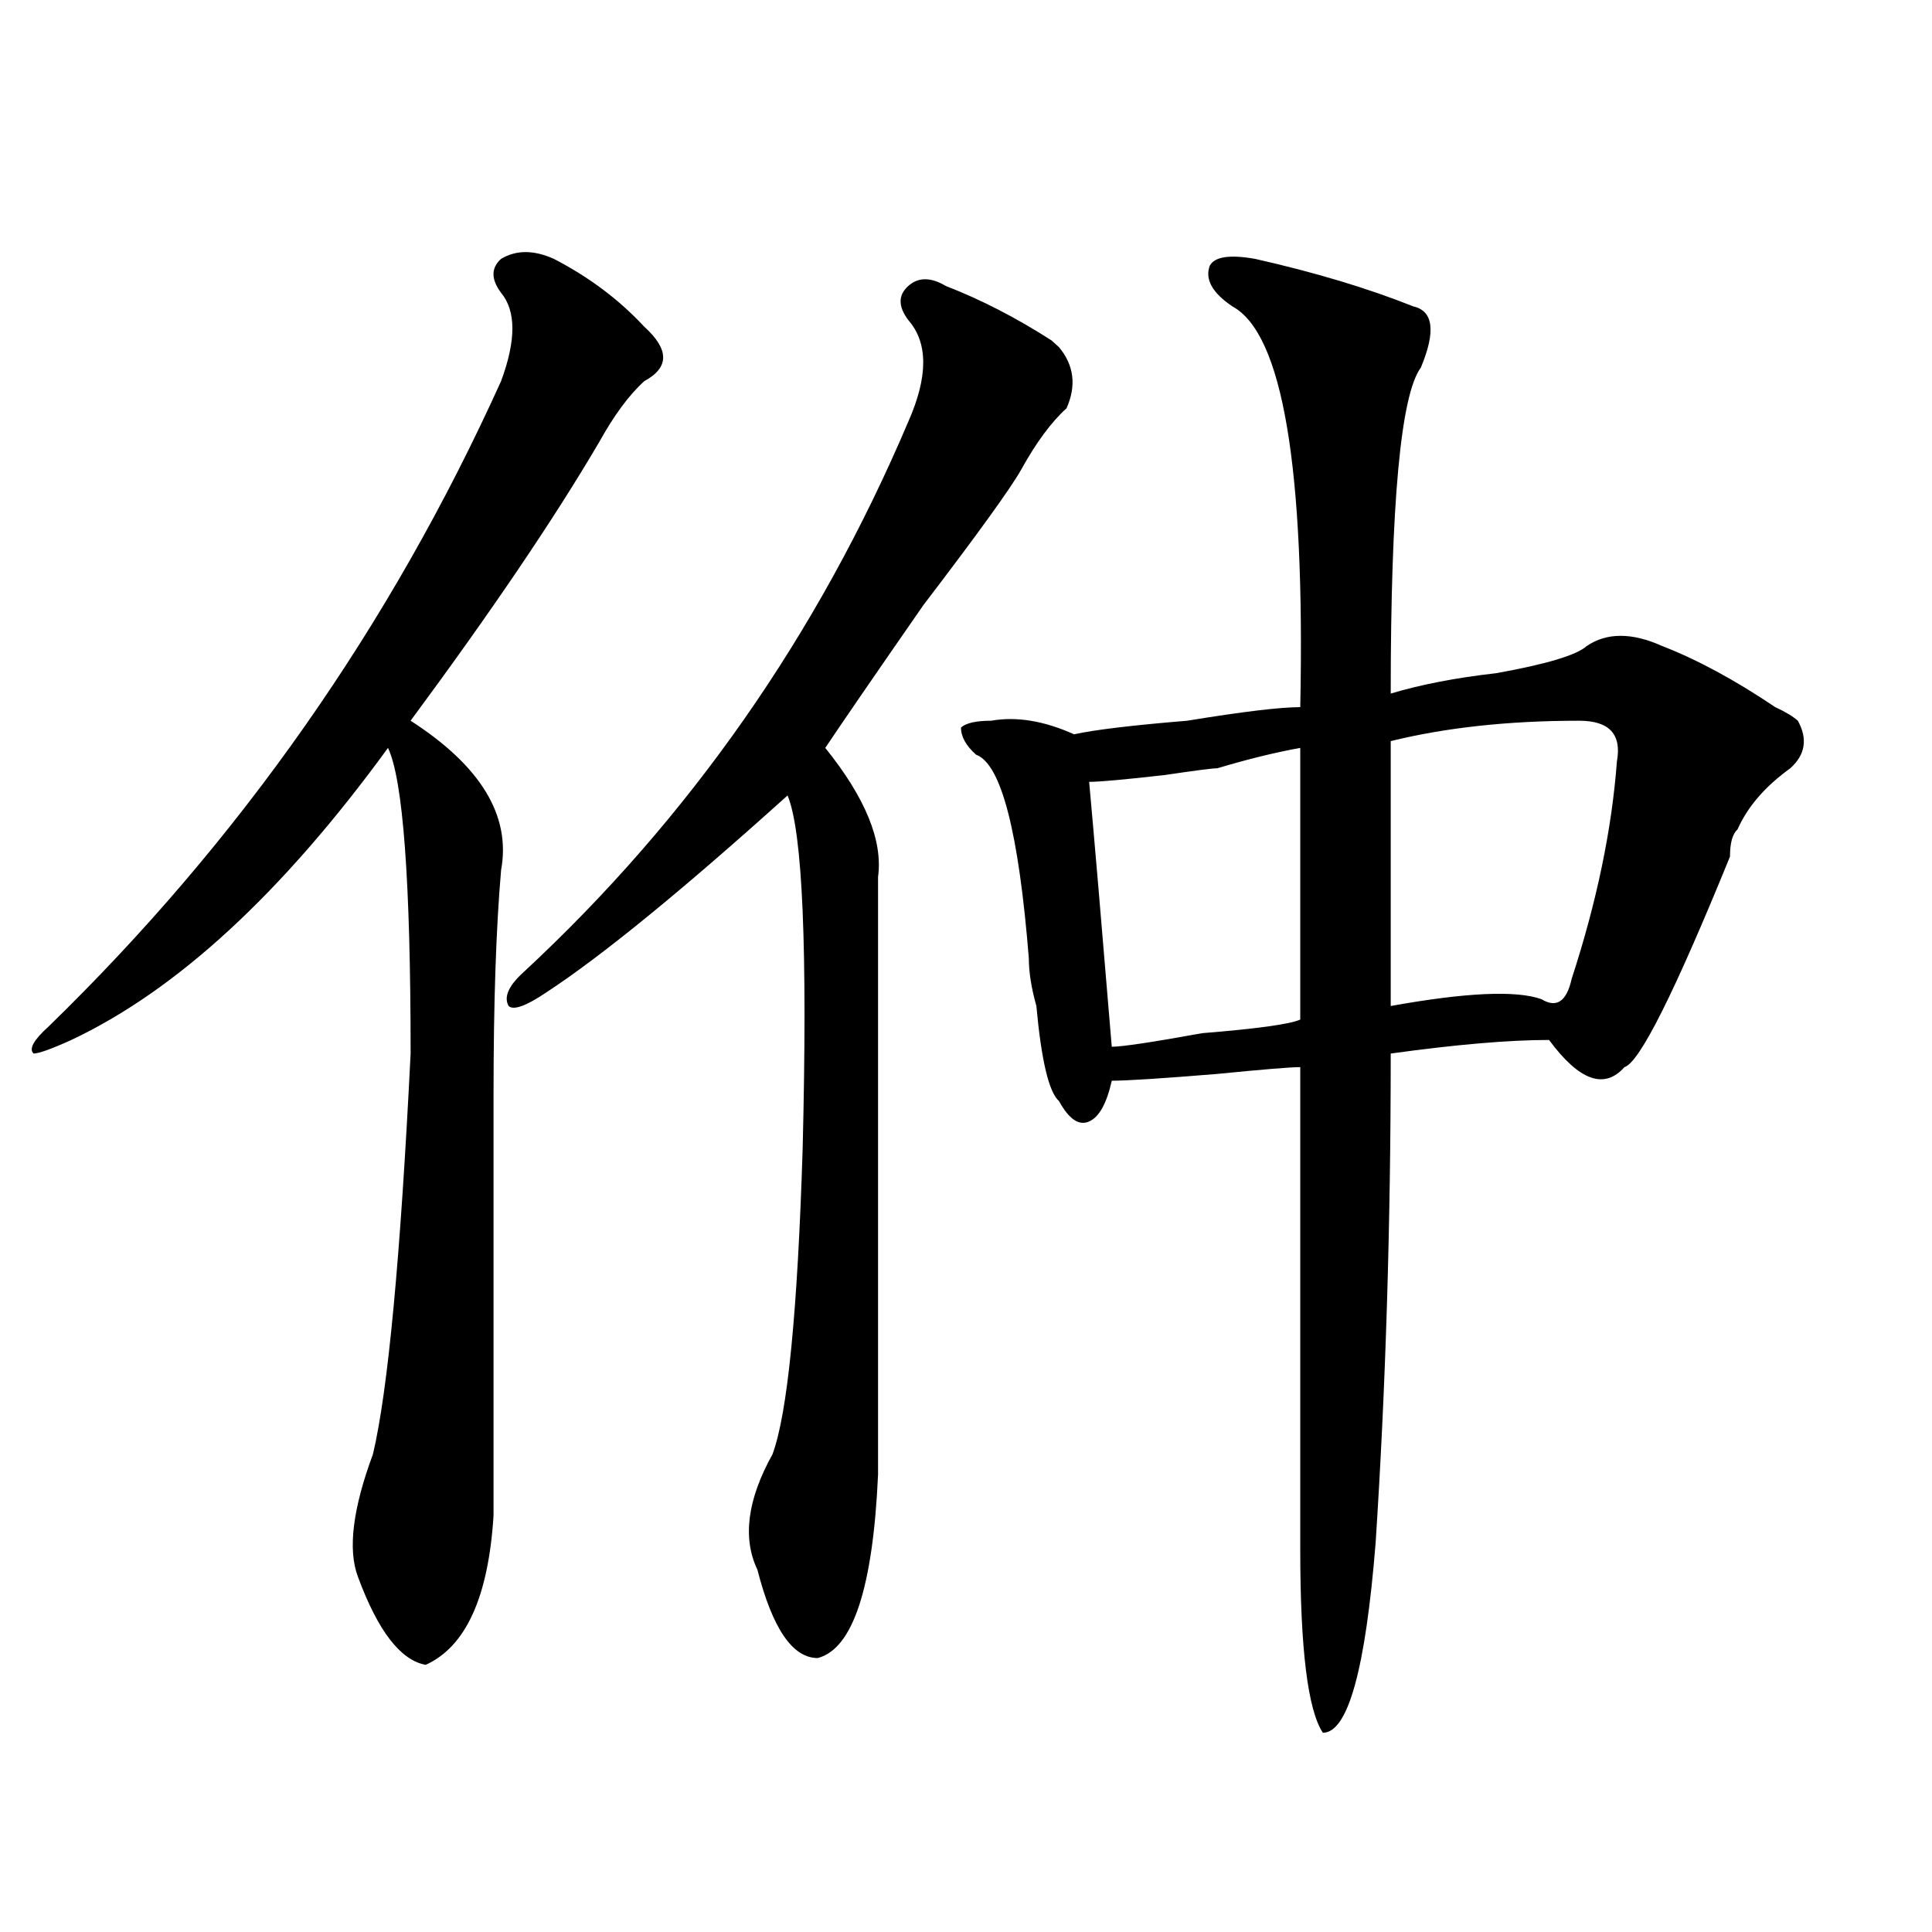 <?xml version="1.0" encoding="utf-8"?>
<!-- Generator: Adobe Illustrator 16.0.0, SVG Export Plug-In . SVG Version: 6.00 Build 0)  -->
<!DOCTYPE svg PUBLIC "-//W3C//DTD SVG 1.1//EN" "http://www.w3.org/Graphics/SVG/1.1/DTD/svg11.dtd">
<svg version="1.1" id="图层_1" xmlns="http://www.w3.org/2000/svg" xmlns:xlink="http://www.w3.org/1999/xlink" x="0px" y="0px"
	 width="1000px" height="1000px" viewBox="0 0 1000 1000" enable-background="new 0 0 1000 1000" xml:space="preserve">
<path d="M259.359,151.563c-5.244-7.031-5.244-12.854,0-17.578c7.805-4.669,16.89-4.669,27.316,0
	c18.17,9.394,33.779,21.094,46.828,35.156c12.987,11.756,12.987,21.094,0,28.125c-7.805,7.031-15.609,17.578-23.414,31.641
	c-23.414,39.881-55.975,87.891-97.559,144.141c36.401,23.456,52.011,49.219,46.828,77.344c-2.622,30.487-3.902,69.159-3.902,116.016
	c0,37.519,0,110.193,0,217.969c-2.622,42.188-14.329,67.95-35.121,77.344c-13.049-2.362-24.756-17.578-35.121-45.703
	c-5.244-14.063-2.622-35.156,7.805-63.281c7.805-32.794,14.268-101.953,19.512-207.422c0-89.044-3.902-141.778-11.707-158.203
	C146.191,462.146,91.559,512.519,36.926,538.281c-10.427,4.725-16.951,7.031-19.512,7.031c-2.622-2.307,0-7.031,7.805-14.063
	c98.839-96.075,176.886-207.422,234.141-333.984C267.164,176.172,267.164,160.956,259.359,151.563z M470.086,165.625
	c-5.244-7.031-5.244-12.854,0-17.578c5.183-4.669,11.707-4.669,19.512,0c18.17,7.031,36.401,16.425,54.633,28.125l3.902,3.516
	c7.805,9.394,9.085,19.94,3.902,31.641c-7.805,7.031-15.609,17.578-23.414,31.641c-5.244,9.394-22.134,32.85-50.73,70.313
	c-26.036,37.519-42.926,62.128-50.73,73.828c20.792,25.818,29.877,48.065,27.316,66.797c0,79.706,0,182.813,0,309.375
	c-2.622,58.557-13.049,90.197-31.219,94.922c-13.049,0-23.414-15.271-31.219-45.703c-7.805-16.369-5.244-36.31,7.805-59.766
	c7.805-21.094,12.987-73.828,15.609-158.203c2.561-103.106,0-164.025-7.805-182.813c-54.633,49.219-96.278,83.222-124.875,101.953
	c-10.427,7.031-16.951,9.394-19.512,7.031c-2.622-4.669,0-10.547,7.805-17.578c85.852-79.65,152.191-174.572,199.02-284.766
	C480.451,194.959,480.451,177.381,470.086,165.625z M649.594,133.984c31.219,7.031,58.535,15.271,81.949,24.609
	c10.365,2.362,11.707,12.909,3.902,31.641c-10.427,14.063-15.609,70.313-15.609,168.75c15.609-4.669,33.779-8.185,54.633-10.547
	c25.975-4.669,41.584-9.338,46.828-14.063c10.365-7.031,23.414-7.031,39.023,0c18.17,7.031,37.682,17.578,58.535,31.641
	c5.183,2.362,9.085,4.725,11.707,7.031c5.183,9.394,3.902,17.578-3.902,24.609c-13.049,9.394-22.134,19.94-27.316,31.641
	c-2.622,2.362-3.902,7.031-3.902,14.063c-28.658,70.313-46.828,106.678-54.633,108.984c-10.427,11.756-23.414,7.031-39.023-14.063
	c-20.854,0-48.17,2.362-81.949,7.031c0,89.1-2.622,173.475-7.805,253.125c-5.244,65.588-14.329,98.438-27.316,98.438
	c-7.805-11.756-11.707-43.396-11.707-94.922c0-117.169,0-200.391,0-249.609c-5.244,0-19.512,1.209-42.926,3.516
	c-28.658,2.362-46.828,3.516-54.633,3.516c-2.622,11.756-6.524,18.787-11.707,21.094c-5.244,2.362-10.427-1.153-15.609-10.547
	c-5.244-4.669-9.146-21.094-11.707-49.219c-2.622-9.338-3.902-17.578-3.902-24.609c-5.244-65.588-14.329-100.744-27.316-105.469
	c-5.244-4.669-7.805-9.338-7.805-14.063c2.561-2.307,7.805-3.516,15.609-3.516c12.987-2.307,27.316,0,42.926,7.031
	c10.365-2.307,29.877-4.669,58.535-7.031c28.597-4.669,48.108-7.031,58.535-7.031c2.561-124.2-9.146-193.359-35.121-207.422
	c-10.427-7.031-14.329-14.063-11.707-21.094C628.74,132.831,636.545,131.678,649.594,133.984z M673.008,387.109
	c-13.049,2.362-27.316,5.878-42.926,10.547c-2.622,0-11.707,1.209-27.316,3.516c-20.854,2.362-33.841,3.516-39.023,3.516
	c2.561,28.125,6.463,73.828,11.707,137.109c5.183,0,20.792-2.307,46.828-7.031c28.597-2.307,45.486-4.669,50.73-7.031
	C673.008,490.271,673.008,443.359,673.008,387.109z M817.395,373.047c-36.463,0-68.962,3.516-97.559,10.547v137.109
	c39.023-7.031,64.998-8.185,78.047-3.516c7.805,4.725,12.987,1.209,15.609-10.547c12.987-39.825,20.792-77.344,23.414-112.5
	C839.467,380.078,833.004,373.047,817.395,373.047z"/>
</svg>
